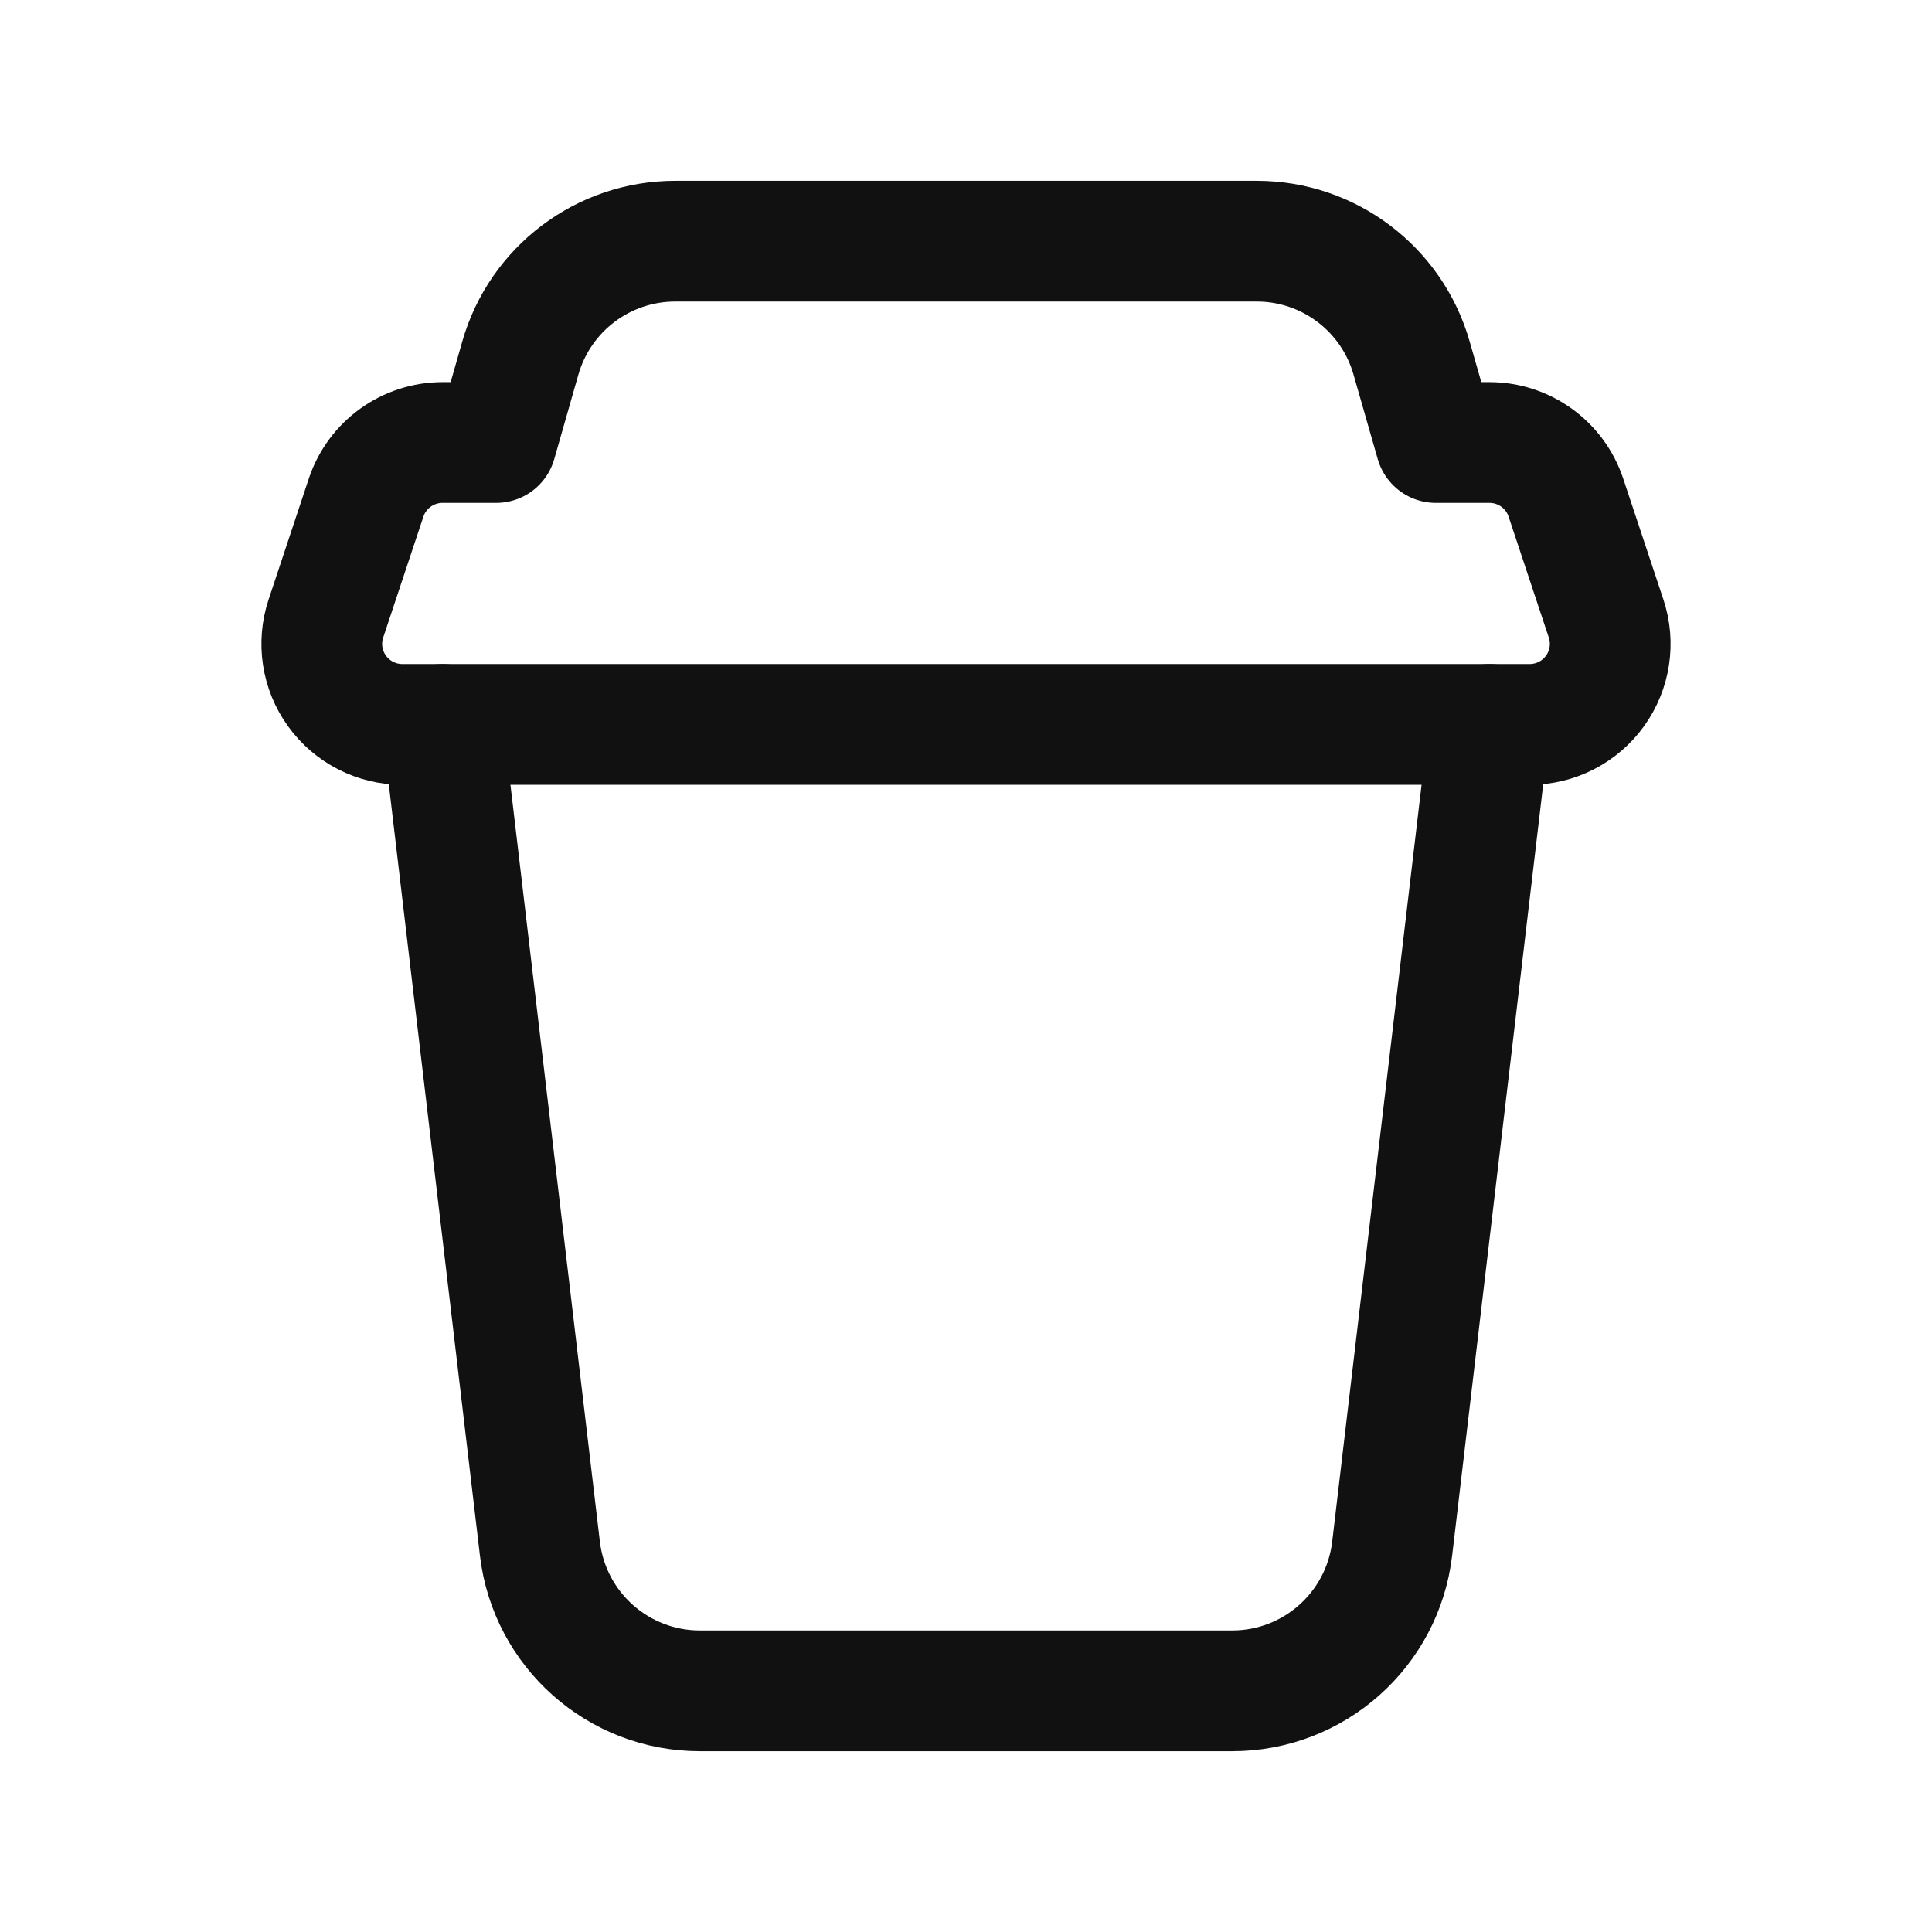 <svg width="24" height="24" viewBox="0 0 24 24" fill="none" xmlns="http://www.w3.org/2000/svg">
<path d="M18.503 8.999L17.294 19.238C17.175 20.245 16.322 21.004 15.307 21.004H8.694C7.68 21.004 6.826 20.245 6.707 19.238L5.497 8.999" stroke="#121111" stroke-width="1.5" stroke-linecap="round" stroke-linejoin="round"/>
<path fill-rule="evenodd" clip-rule="evenodd" d="M15.612 2.996H8.388C7.495 2.996 6.71 3.588 6.464 4.447L6.164 5.497H5.498C5.067 5.497 4.684 5.773 4.548 6.181L4.049 7.682C3.947 7.987 3.998 8.322 4.186 8.583C4.374 8.844 4.676 8.999 4.998 8.999H19.002C19.324 8.999 19.626 8.844 19.814 8.583C20.002 8.322 20.053 7.987 19.951 7.682L19.452 6.181C19.316 5.773 18.933 5.497 18.503 5.497H17.836L17.535 4.447C17.29 3.588 16.505 2.996 15.612 2.996Z" stroke="#121111" stroke-width="1.5" stroke-linecap="round" stroke-linejoin="round"/>
</svg>
